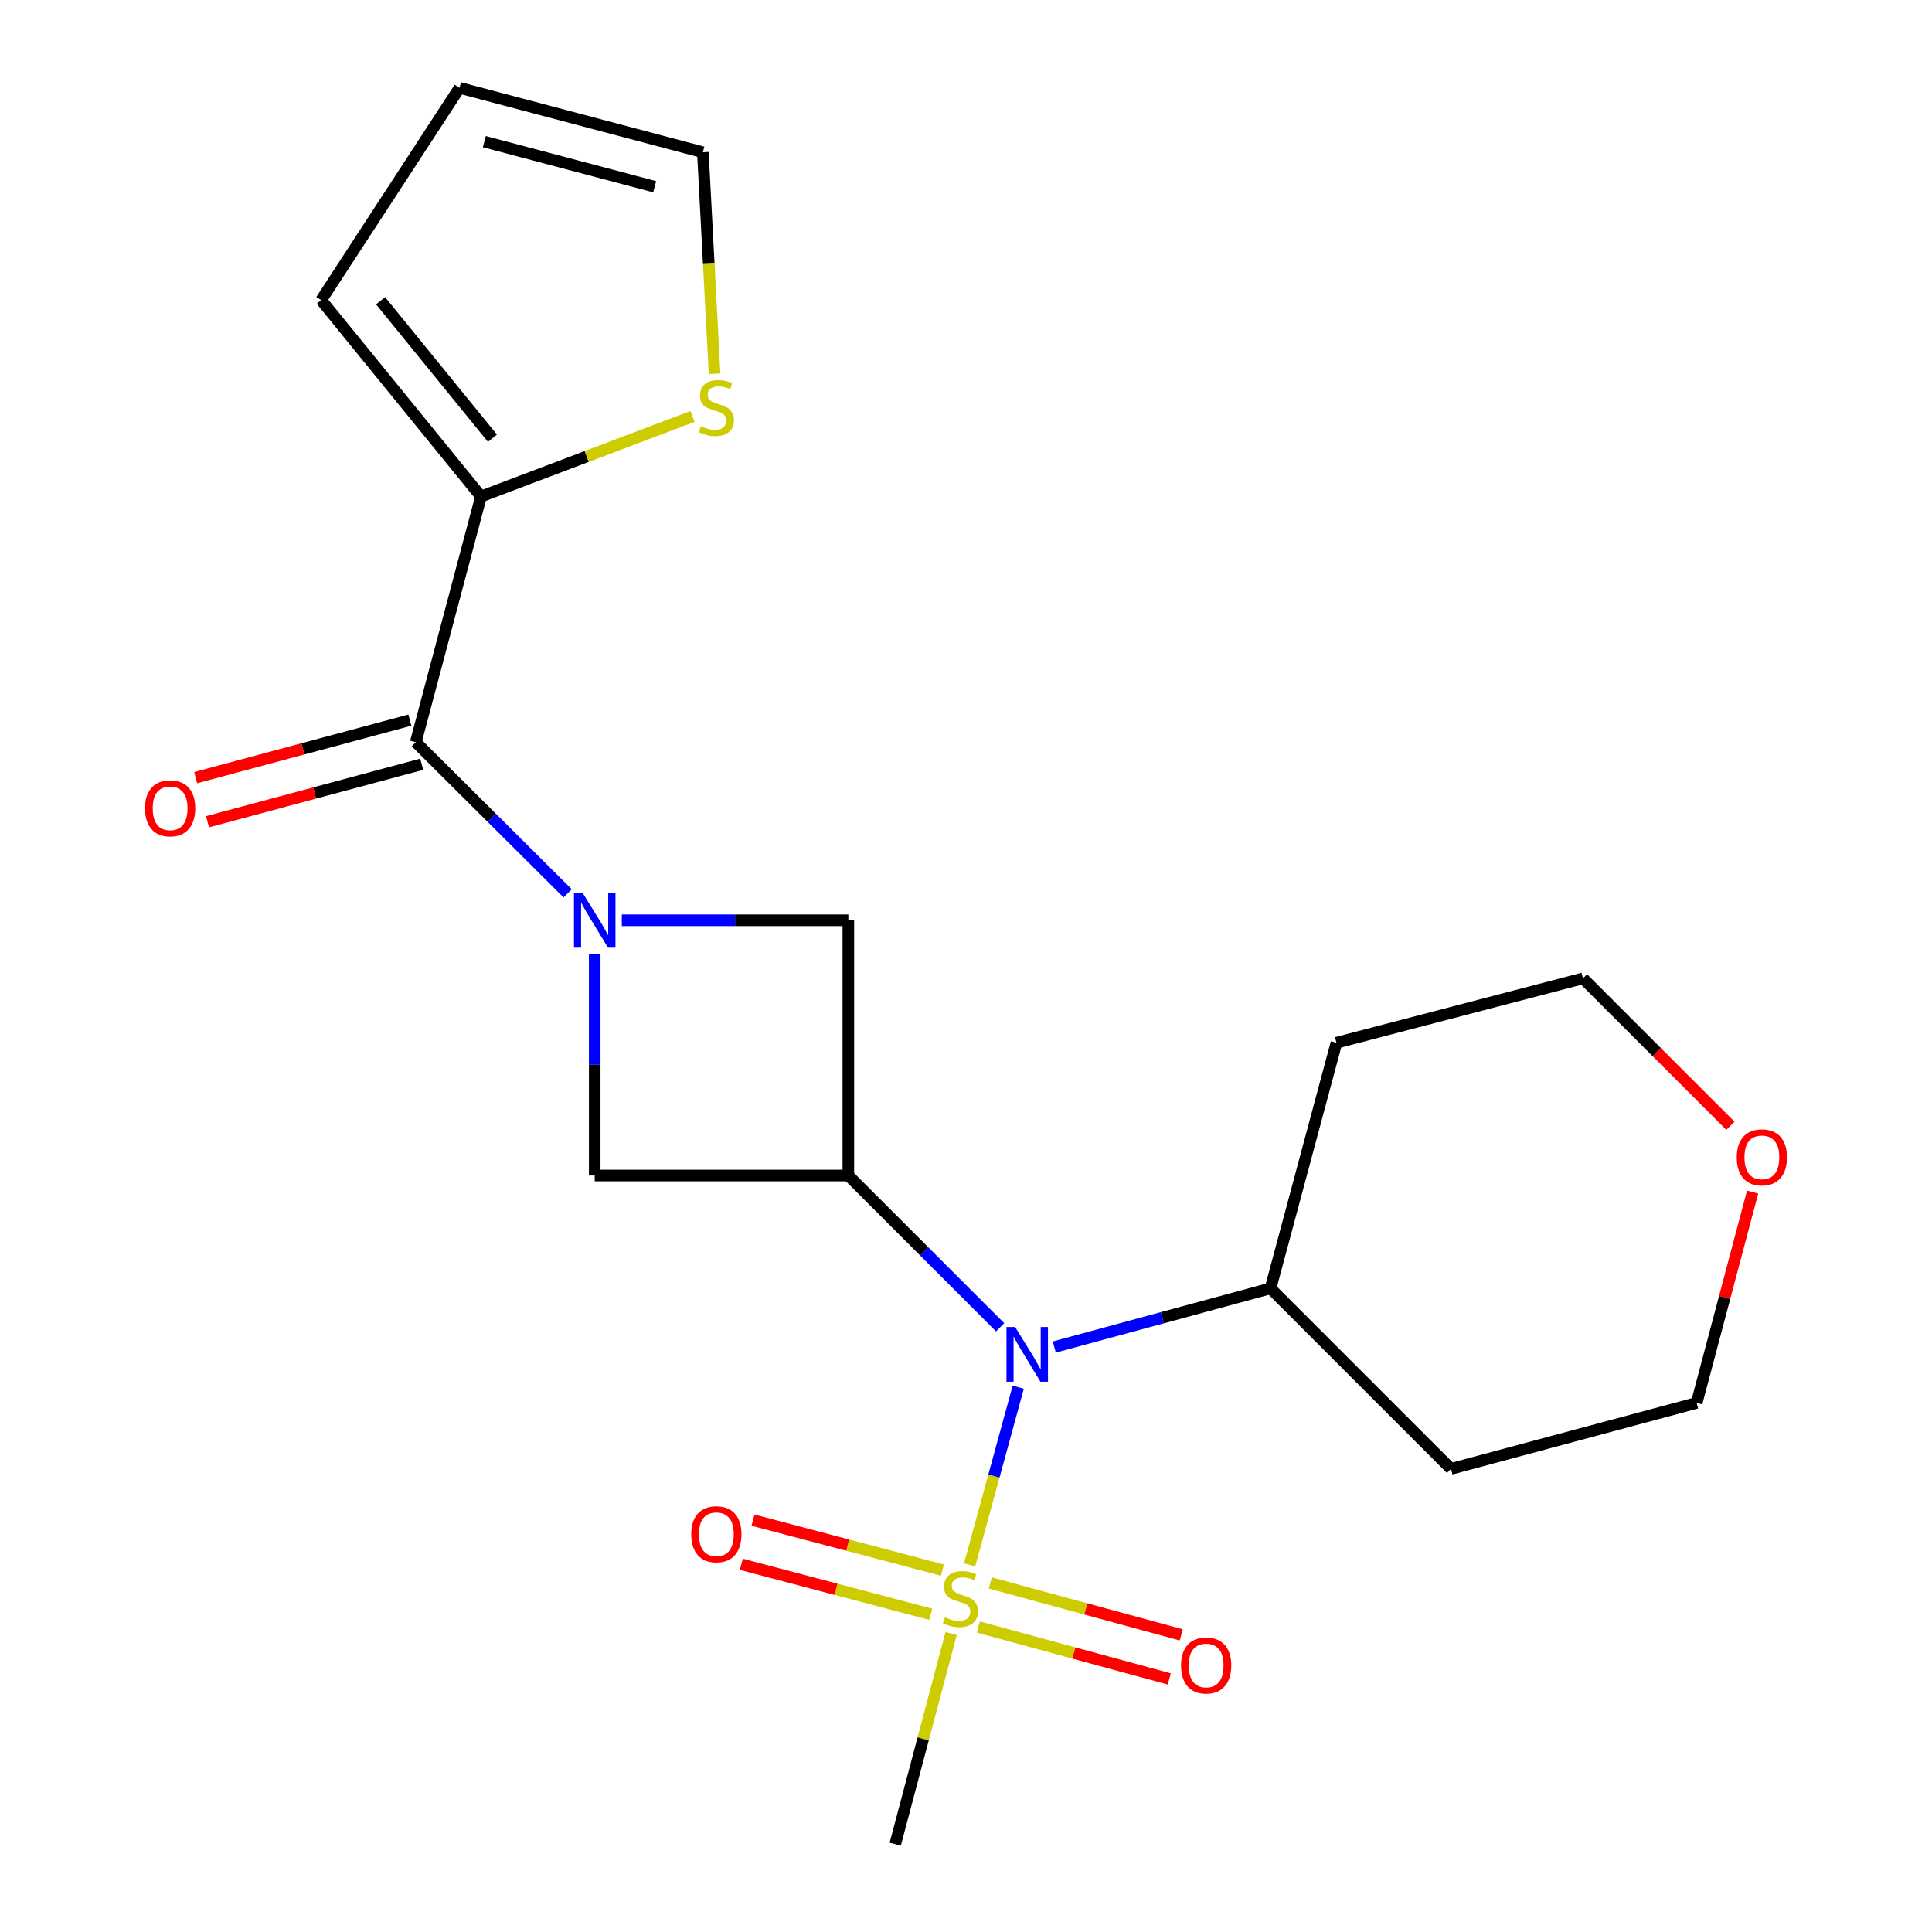 <?xml version='1.0' encoding='iso-8859-1'?>
<svg version='1.1' baseProfile='full'
              xmlns='http://www.w3.org/2000/svg'
                      xmlns:rdkit='http://www.rdkit.org/xml'
                      xmlns:xlink='http://www.w3.org/1999/xlink'
                  xml:space='preserve'
width='1000px' height='1000px' viewBox='0 0 1000 1000'>
<!-- END OF HEADER -->
<rect style='opacity:1.0;fill:#FFFFFF;stroke:none' width='1000' height='1000' x='0' y='0'> </rect>
<path class='bond-3' d='M 501.872,809.971 L 514.457,763.991' style='fill:none;fill-rule:evenodd;stroke:#CCCC00;stroke-width:6px;stroke-linecap:butt;stroke-linejoin:miter;stroke-opacity:1' />
<path class='bond-3' d='M 514.457,763.991 L 527.041,718.01' style='fill:none;fill-rule:evenodd;stroke:#0000FF;stroke-width:6px;stroke-linecap:butt;stroke-linejoin:miter;stroke-opacity:1' />
<path class='bond-8' d='M 487.78,812.68 L 438.764,799.746' style='fill:none;fill-rule:evenodd;stroke:#CCCC00;stroke-width:6px;stroke-linecap:butt;stroke-linejoin:miter;stroke-opacity:1' />
<path class='bond-8' d='M 438.764,799.746 L 389.747,786.813' style='fill:none;fill-rule:evenodd;stroke:#FF0000;stroke-width:6px;stroke-linecap:butt;stroke-linejoin:miter;stroke-opacity:1' />
<path class='bond-8' d='M 481.749,835.537 L 432.733,822.604' style='fill:none;fill-rule:evenodd;stroke:#CCCC00;stroke-width:6px;stroke-linecap:butt;stroke-linejoin:miter;stroke-opacity:1' />
<path class='bond-8' d='M 432.733,822.604 L 383.716,809.67' style='fill:none;fill-rule:evenodd;stroke:#FF0000;stroke-width:6px;stroke-linecap:butt;stroke-linejoin:miter;stroke-opacity:1' />
<path class='bond-9' d='M 506.384,842.137 L 555.806,855.578' style='fill:none;fill-rule:evenodd;stroke:#CCCC00;stroke-width:6px;stroke-linecap:butt;stroke-linejoin:miter;stroke-opacity:1' />
<path class='bond-9' d='M 555.806,855.578 L 605.227,869.019' style='fill:none;fill-rule:evenodd;stroke:#FF0000;stroke-width:6px;stroke-linecap:butt;stroke-linejoin:miter;stroke-opacity:1' />
<path class='bond-9' d='M 512.588,819.326 L 562.009,832.767' style='fill:none;fill-rule:evenodd;stroke:#CCCC00;stroke-width:6px;stroke-linecap:butt;stroke-linejoin:miter;stroke-opacity:1' />
<path class='bond-9' d='M 562.009,832.767 L 611.431,846.208' style='fill:none;fill-rule:evenodd;stroke:#FF0000;stroke-width:6px;stroke-linecap:butt;stroke-linejoin:miter;stroke-opacity:1' />
<path class='bond-16' d='M 492.291,845.535 L 477.831,900.04' style='fill:none;fill-rule:evenodd;stroke:#CCCC00;stroke-width:6px;stroke-linecap:butt;stroke-linejoin:miter;stroke-opacity:1' />
<path class='bond-16' d='M 477.831,900.04 L 463.372,954.545' style='fill:none;fill-rule:evenodd;stroke:#000000;stroke-width:6px;stroke-linecap:butt;stroke-linejoin:miter;stroke-opacity:1' />
<path class='bond-0' d='M 321.847,476.334 L 380.475,476.334' style='fill:none;fill-rule:evenodd;stroke:#0000FF;stroke-width:6px;stroke-linecap:butt;stroke-linejoin:miter;stroke-opacity:1' />
<path class='bond-0' d='M 380.475,476.334 L 439.102,476.334' style='fill:none;fill-rule:evenodd;stroke:#000000;stroke-width:6px;stroke-linecap:butt;stroke-linejoin:miter;stroke-opacity:1' />
<path class='bond-2' d='M 293.818,462.393 L 254.515,423.274' style='fill:none;fill-rule:evenodd;stroke:#0000FF;stroke-width:6px;stroke-linecap:butt;stroke-linejoin:miter;stroke-opacity:1' />
<path class='bond-2' d='M 254.515,423.274 L 215.211,384.154' style='fill:none;fill-rule:evenodd;stroke:#000000;stroke-width:6px;stroke-linecap:butt;stroke-linejoin:miter;stroke-opacity:1' />
<path class='bond-21' d='M 307.825,493.797 L 307.825,551.118' style='fill:none;fill-rule:evenodd;stroke:#0000FF;stroke-width:6px;stroke-linecap:butt;stroke-linejoin:miter;stroke-opacity:1' />
<path class='bond-21' d='M 307.825,551.118 L 307.825,608.439' style='fill:none;fill-rule:evenodd;stroke:#000000;stroke-width:6px;stroke-linecap:butt;stroke-linejoin:miter;stroke-opacity:1' />
<path class='bond-1' d='M 439.102,608.439 L 478.389,647.726' style='fill:none;fill-rule:evenodd;stroke:#000000;stroke-width:6px;stroke-linecap:butt;stroke-linejoin:miter;stroke-opacity:1' />
<path class='bond-1' d='M 478.389,647.726 L 517.676,687.013' style='fill:none;fill-rule:evenodd;stroke:#0000FF;stroke-width:6px;stroke-linecap:butt;stroke-linejoin:miter;stroke-opacity:1' />
<path class='bond-4' d='M 439.102,608.439 L 307.825,608.439' style='fill:none;fill-rule:evenodd;stroke:#000000;stroke-width:6px;stroke-linecap:butt;stroke-linejoin:miter;stroke-opacity:1' />
<path class='bond-5' d='M 439.102,608.439 L 439.102,476.334' style='fill:none;fill-rule:evenodd;stroke:#000000;stroke-width:6px;stroke-linecap:butt;stroke-linejoin:miter;stroke-opacity:1' />
<path class='bond-6' d='M 215.211,384.154 L 248.963,256.987' style='fill:none;fill-rule:evenodd;stroke:#000000;stroke-width:6px;stroke-linecap:butt;stroke-linejoin:miter;stroke-opacity:1' />
<path class='bond-10' d='M 212.146,372.739 L 156.715,387.624' style='fill:none;fill-rule:evenodd;stroke:#000000;stroke-width:6px;stroke-linecap:butt;stroke-linejoin:miter;stroke-opacity:1' />
<path class='bond-10' d='M 156.715,387.624 L 101.284,402.51' style='fill:none;fill-rule:evenodd;stroke:#FF0000;stroke-width:6px;stroke-linecap:butt;stroke-linejoin:miter;stroke-opacity:1' />
<path class='bond-10' d='M 218.277,395.569 L 162.846,410.455' style='fill:none;fill-rule:evenodd;stroke:#000000;stroke-width:6px;stroke-linecap:butt;stroke-linejoin:miter;stroke-opacity:1' />
<path class='bond-10' d='M 162.846,410.455 L 107.415,425.34' style='fill:none;fill-rule:evenodd;stroke:#FF0000;stroke-width:6px;stroke-linecap:butt;stroke-linejoin:miter;stroke-opacity:1' />
<path class='bond-12' d='M 545.692,697.227 L 601.657,682.041' style='fill:none;fill-rule:evenodd;stroke:#0000FF;stroke-width:6px;stroke-linecap:butt;stroke-linejoin:miter;stroke-opacity:1' />
<path class='bond-12' d='M 601.657,682.041 L 657.622,666.854' style='fill:none;fill-rule:evenodd;stroke:#000000;stroke-width:6px;stroke-linecap:butt;stroke-linejoin:miter;stroke-opacity:1' />
<path class='bond-7' d='M 248.963,256.987 L 303.706,236.267' style='fill:none;fill-rule:evenodd;stroke:#000000;stroke-width:6px;stroke-linecap:butt;stroke-linejoin:miter;stroke-opacity:1' />
<path class='bond-7' d='M 303.706,236.267 L 358.448,215.547' style='fill:none;fill-rule:evenodd;stroke:#CCCC00;stroke-width:6px;stroke-linecap:butt;stroke-linejoin:miter;stroke-opacity:1' />
<path class='bond-11' d='M 248.963,256.987 L 166.239,155.338' style='fill:none;fill-rule:evenodd;stroke:#000000;stroke-width:6px;stroke-linecap:butt;stroke-linejoin:miter;stroke-opacity:1' />
<path class='bond-11' d='M 254.889,226.819 L 196.982,155.664' style='fill:none;fill-rule:evenodd;stroke:#000000;stroke-width:6px;stroke-linecap:butt;stroke-linejoin:miter;stroke-opacity:1' />
<path class='bond-13' d='M 369.863,193.451 L 366.83,136.125' style='fill:none;fill-rule:evenodd;stroke:#CCCC00;stroke-width:6px;stroke-linecap:butt;stroke-linejoin:miter;stroke-opacity:1' />
<path class='bond-13' d='M 366.83,136.125 L 363.798,78.799' style='fill:none;fill-rule:evenodd;stroke:#000000;stroke-width:6px;stroke-linecap:butt;stroke-linejoin:miter;stroke-opacity:1' />
<path class='bond-14' d='M 166.239,155.338 L 237.853,45.455' style='fill:none;fill-rule:evenodd;stroke:#000000;stroke-width:6px;stroke-linecap:butt;stroke-linejoin:miter;stroke-opacity:1' />
<path class='bond-17' d='M 657.622,666.854 L 751.037,760.282' style='fill:none;fill-rule:evenodd;stroke:#000000;stroke-width:6px;stroke-linecap:butt;stroke-linejoin:miter;stroke-opacity:1' />
<path class='bond-18' d='M 657.622,666.854 L 691.755,539.714' style='fill:none;fill-rule:evenodd;stroke:#000000;stroke-width:6px;stroke-linecap:butt;stroke-linejoin:miter;stroke-opacity:1' />
<path class='bond-23' d='M 363.798,78.799 L 237.853,45.455' style='fill:none;fill-rule:evenodd;stroke:#000000;stroke-width:6px;stroke-linecap:butt;stroke-linejoin:miter;stroke-opacity:1' />
<path class='bond-23' d='M 338.856,96.65 L 250.694,73.308' style='fill:none;fill-rule:evenodd;stroke:#000000;stroke-width:6px;stroke-linecap:butt;stroke-linejoin:miter;stroke-opacity:1' />
<path class='bond-15' d='M 895.669,582.689 L 857.512,544.542' style='fill:none;fill-rule:evenodd;stroke:#FF0000;stroke-width:6px;stroke-linecap:butt;stroke-linejoin:miter;stroke-opacity:1' />
<path class='bond-15' d='M 857.512,544.542 L 819.355,506.396' style='fill:none;fill-rule:evenodd;stroke:#000000;stroke-width:6px;stroke-linecap:butt;stroke-linejoin:miter;stroke-opacity:1' />
<path class='bond-22' d='M 907.152,617.007 L 892.671,671.572' style='fill:none;fill-rule:evenodd;stroke:#FF0000;stroke-width:6px;stroke-linecap:butt;stroke-linejoin:miter;stroke-opacity:1' />
<path class='bond-22' d='M 892.671,671.572 L 878.19,726.137' style='fill:none;fill-rule:evenodd;stroke:#000000;stroke-width:6px;stroke-linecap:butt;stroke-linejoin:miter;stroke-opacity:1' />
<path class='bond-20' d='M 751.037,760.282 L 878.19,726.137' style='fill:none;fill-rule:evenodd;stroke:#000000;stroke-width:6px;stroke-linecap:butt;stroke-linejoin:miter;stroke-opacity:1' />
<path class='bond-19' d='M 691.755,539.714 L 819.355,506.396' style='fill:none;fill-rule:evenodd;stroke:#000000;stroke-width:6px;stroke-linecap:butt;stroke-linejoin:miter;stroke-opacity:1' />
<path  class='atom-0' d='M 489.111 837.086
Q 489.431 837.206, 490.751 837.766
Q 492.071 838.326, 493.511 838.686
Q 494.991 839.006, 496.431 839.006
Q 499.111 839.006, 500.671 837.726
Q 502.231 836.406, 502.231 834.126
Q 502.231 832.566, 501.431 831.606
Q 500.671 830.646, 499.471 830.126
Q 498.271 829.606, 496.271 829.006
Q 493.751 828.246, 492.231 827.526
Q 490.751 826.806, 489.671 825.286
Q 488.631 823.766, 488.631 821.206
Q 488.631 817.646, 491.031 815.446
Q 493.471 813.246, 498.271 813.246
Q 501.551 813.246, 505.271 814.806
L 504.351 817.886
Q 500.951 816.486, 498.391 816.486
Q 495.631 816.486, 494.111 817.646
Q 492.591 818.766, 492.631 820.726
Q 492.631 822.246, 493.391 823.166
Q 494.191 824.086, 495.311 824.606
Q 496.471 825.126, 498.391 825.726
Q 500.951 826.526, 502.471 827.326
Q 503.991 828.126, 505.071 829.766
Q 506.191 831.366, 506.191 834.126
Q 506.191 838.046, 503.551 840.166
Q 500.951 842.246, 496.591 842.246
Q 494.071 842.246, 492.151 841.686
Q 490.271 841.166, 488.031 840.246
L 489.111 837.086
' fill='#CCCC00'/>
<path  class='atom-1' d='M 301.565 462.174
L 310.845 477.174
Q 311.765 478.654, 313.245 481.334
Q 314.725 484.014, 314.805 484.174
L 314.805 462.174
L 318.565 462.174
L 318.565 490.494
L 314.685 490.494
L 304.725 474.094
Q 303.565 472.174, 302.325 469.974
Q 301.125 467.774, 300.765 467.094
L 300.765 490.494
L 297.085 490.494
L 297.085 462.174
L 301.565 462.174
' fill='#0000FF'/>
<path  class='atom-4' d='M 525.43 686.866
L 534.71 701.866
Q 535.63 703.346, 537.11 706.026
Q 538.59 708.706, 538.67 708.866
L 538.67 686.866
L 542.43 686.866
L 542.43 715.186
L 538.55 715.186
L 528.59 698.786
Q 527.43 696.866, 526.19 694.666
Q 524.99 692.466, 524.63 691.786
L 524.63 715.186
L 520.95 715.186
L 520.95 686.866
L 525.43 686.866
' fill='#0000FF'/>
<path  class='atom-8' d='M 362.785 220.598
Q 363.105 220.718, 364.425 221.278
Q 365.745 221.838, 367.185 222.198
Q 368.665 222.518, 370.105 222.518
Q 372.785 222.518, 374.345 221.238
Q 375.905 219.918, 375.905 217.638
Q 375.905 216.078, 375.105 215.118
Q 374.345 214.158, 373.145 213.638
Q 371.945 213.118, 369.945 212.518
Q 367.425 211.758, 365.905 211.038
Q 364.425 210.318, 363.345 208.798
Q 362.305 207.278, 362.305 204.718
Q 362.305 201.158, 364.705 198.958
Q 367.145 196.758, 371.945 196.758
Q 375.225 196.758, 378.945 198.318
L 378.025 201.398
Q 374.625 199.998, 372.065 199.998
Q 369.305 199.998, 367.785 201.158
Q 366.265 202.278, 366.305 204.238
Q 366.305 205.758, 367.065 206.678
Q 367.865 207.598, 368.985 208.118
Q 370.145 208.638, 372.065 209.238
Q 374.625 210.038, 376.145 210.838
Q 377.665 211.638, 378.745 213.278
Q 379.865 214.878, 379.865 217.638
Q 379.865 221.558, 377.225 223.678
Q 374.625 225.758, 370.265 225.758
Q 367.745 225.758, 365.825 225.198
Q 363.945 224.678, 361.705 223.758
L 362.785 220.598
' fill='#CCCC00'/>
<path  class='atom-9' d='M 357.785 794.114
Q 357.785 787.314, 361.145 783.514
Q 364.505 779.714, 370.785 779.714
Q 377.065 779.714, 380.425 783.514
Q 383.785 787.314, 383.785 794.114
Q 383.785 800.994, 380.385 804.914
Q 376.985 808.794, 370.785 808.794
Q 364.545 808.794, 361.145 804.914
Q 357.785 801.034, 357.785 794.114
M 370.785 805.594
Q 375.105 805.594, 377.425 802.714
Q 379.785 799.794, 379.785 794.114
Q 379.785 788.554, 377.425 785.754
Q 375.105 782.914, 370.785 782.914
Q 366.465 782.914, 364.105 785.714
Q 361.785 788.514, 361.785 794.114
Q 361.785 799.834, 364.105 802.714
Q 366.465 805.594, 370.785 805.594
' fill='#FF0000'/>
<path  class='atom-10' d='M 611.304 862.038
Q 611.304 855.238, 614.664 851.438
Q 618.024 847.638, 624.304 847.638
Q 630.584 847.638, 633.944 851.438
Q 637.304 855.238, 637.304 862.038
Q 637.304 868.918, 633.904 872.838
Q 630.504 876.718, 624.304 876.718
Q 618.064 876.718, 614.664 872.838
Q 611.304 868.958, 611.304 862.038
M 624.304 873.518
Q 628.624 873.518, 630.944 870.638
Q 633.304 867.718, 633.304 862.038
Q 633.304 856.478, 630.944 853.678
Q 628.624 850.838, 624.304 850.838
Q 619.984 850.838, 617.624 853.638
Q 615.304 856.438, 615.304 862.038
Q 615.304 867.758, 617.624 870.638
Q 619.984 873.518, 624.304 873.518
' fill='#FF0000'/>
<path  class='atom-11' d='M 75.058 418.38
Q 75.058 411.58, 78.418 407.78
Q 81.778 403.98, 88.058 403.98
Q 94.338 403.98, 97.698 407.78
Q 101.058 411.58, 101.058 418.38
Q 101.058 425.26, 97.658 429.18
Q 94.258 433.06, 88.058 433.06
Q 81.818 433.06, 78.418 429.18
Q 75.058 425.3, 75.058 418.38
M 88.058 429.86
Q 92.378 429.86, 94.698 426.98
Q 97.058 424.06, 97.058 418.38
Q 97.058 412.82, 94.698 410.02
Q 92.378 407.18, 88.058 407.18
Q 83.738 407.18, 81.378 409.98
Q 79.058 412.78, 79.058 418.38
Q 79.058 424.1, 81.378 426.98
Q 83.738 429.86, 88.058 429.86
' fill='#FF0000'/>
<path  class='atom-16' d='M 898.942 599.037
Q 898.942 592.237, 902.302 588.437
Q 905.662 584.637, 911.942 584.637
Q 918.222 584.637, 921.582 588.437
Q 924.942 592.237, 924.942 599.037
Q 924.942 605.917, 921.542 609.837
Q 918.142 613.717, 911.942 613.717
Q 905.702 613.717, 902.302 609.837
Q 898.942 605.957, 898.942 599.037
M 911.942 610.517
Q 916.262 610.517, 918.582 607.637
Q 920.942 604.717, 920.942 599.037
Q 920.942 593.477, 918.582 590.677
Q 916.262 587.837, 911.942 587.837
Q 907.622 587.837, 905.262 590.637
Q 902.942 593.437, 902.942 599.037
Q 902.942 604.757, 905.262 607.637
Q 907.622 610.517, 911.942 610.517
' fill='#FF0000'/>
</svg>
